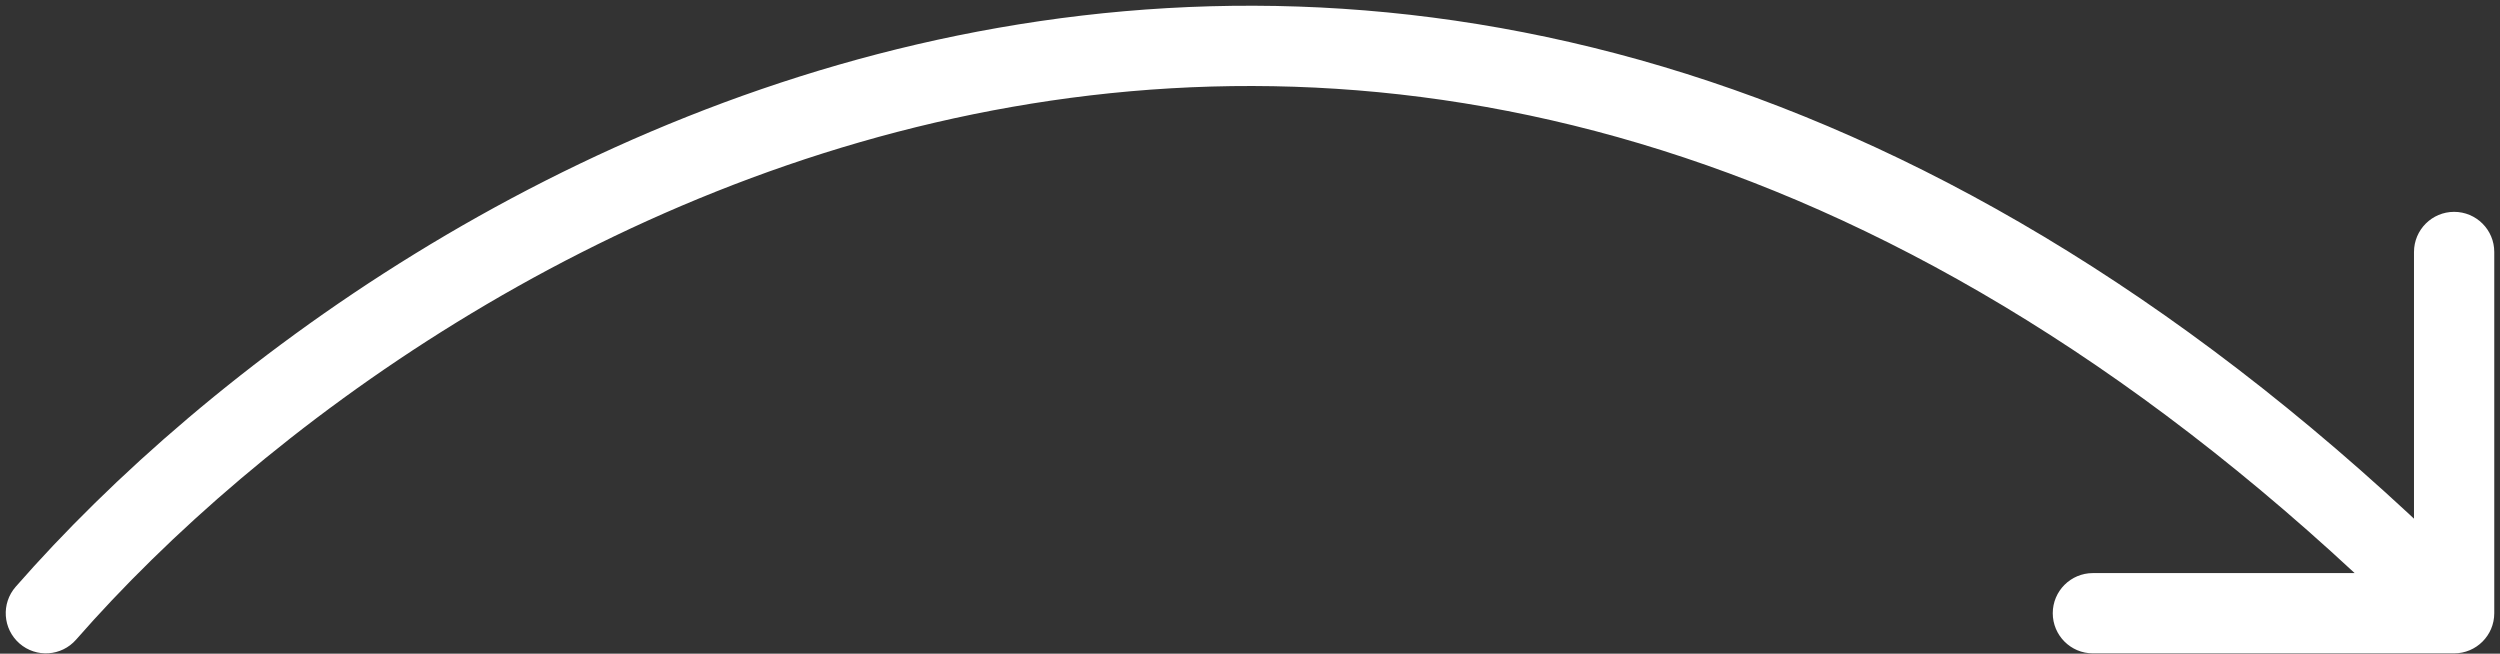<?xml version="1.0" encoding="UTF-8"?> <svg xmlns="http://www.w3.org/2000/svg" width="218" height="57" viewBox="0 0 218 57" fill="none"><rect x="0" y="0" width="218" height="57" fill="#333333" stroke="none"/><path d="M1.366 51.168C0.093 52.623 0.241 54.834 1.695 56.107C3.15 57.38 5.361 57.232 6.634 55.778L4 53.473L1.366 51.168ZM214 56.973C215.933 56.973 217.5 55.406 217.5 53.473V21.973C217.5 20.04 215.933 18.473 214 18.473C212.067 18.473 210.5 20.04 210.5 21.973V49.973H182.5C180.567 49.973 179 51.54 179 53.473C179 55.406 180.567 56.973 182.5 56.973H214ZM4 53.473L6.634 55.778C22.575 37.56 52.004 15.684 88.255 9.32C124.266 2.998 167.471 11.893 211.525 55.948L214 53.473L216.475 50.998C170.929 5.452 125.468 -4.32 87.045 2.426C48.863 9.128 18.092 32.053 1.366 51.168L4 53.473Z" fill="white"></path></svg> 